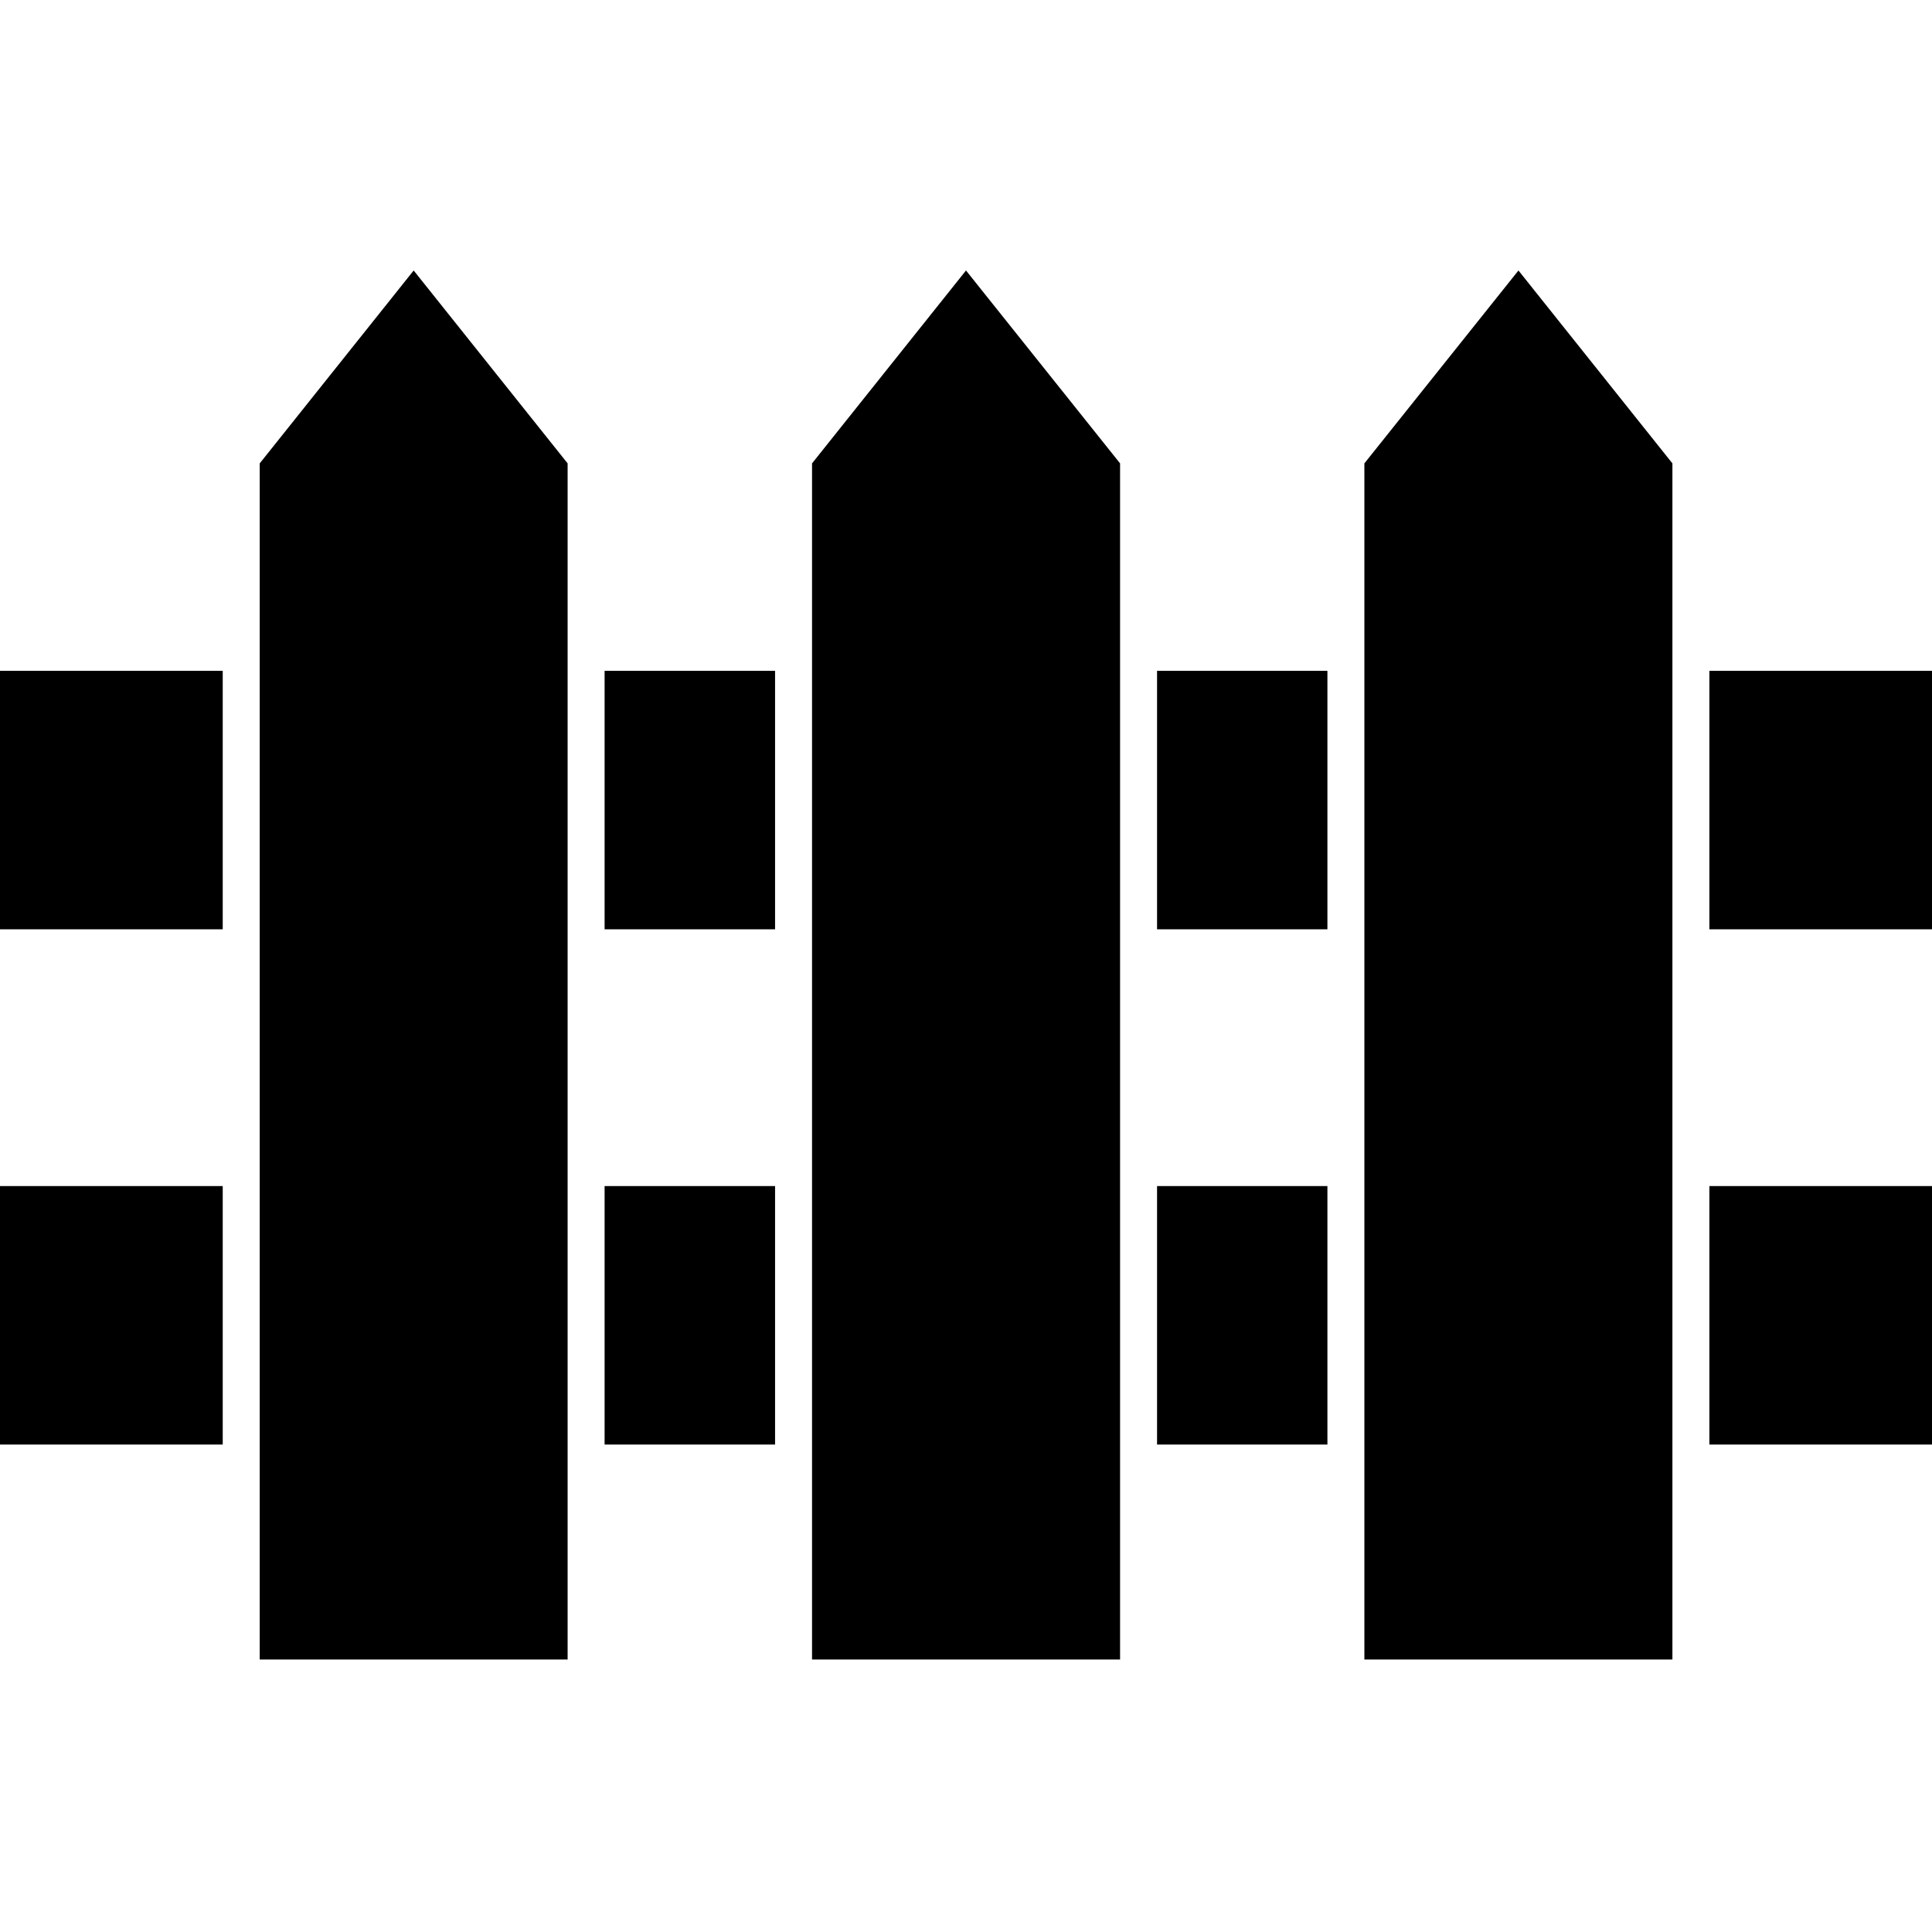 <svg width="200" height="200" viewBox="0 0 200 200" fill="none" xmlns="http://www.w3.org/2000/svg">
<path d="M23.057 69.445H0V96.202H23.057V69.445Z" fill="black"/>
<path d="M80.235 69.445H62.588V96.202H80.235V69.445Z" fill="black"/>
<path d="M137.413 69.445H119.778V96.202H137.413V69.445Z" fill="black"/>
<path d="M200 69.445H176.955V96.202H200V69.445Z" fill="black"/>
<path d="M23.057 122.781H0V149.539H23.057V122.781Z" fill="black"/>
<path d="M80.235 122.781H62.588V149.539H80.235V122.781Z" fill="black"/>
<path d="M137.413 122.781H119.778V149.539H137.413V122.781Z" fill="black"/>
<path d="M200 122.781H176.955V149.539H200V122.781Z" fill="black"/>
<path d="M26.886 47.969V69.445V96.202V122.781V149.539V171.792H58.76V149.539V122.781V96.202V69.445V47.969L42.823 28L26.886 47.969Z" fill="black"/>
<path d="M84.062 47.969V69.445V96.202V122.781V149.539V171.792H115.95V149.539V122.781V96.202V69.445V47.969L100 28L84.062 47.969Z" fill="black"/>
<path d="M141.24 47.969V69.445V96.202V122.781V149.539V171.792H173.127V149.539V122.781V96.202V69.445V47.969L157.19 28L141.24 47.969Z" fill="black"/>
</svg>
